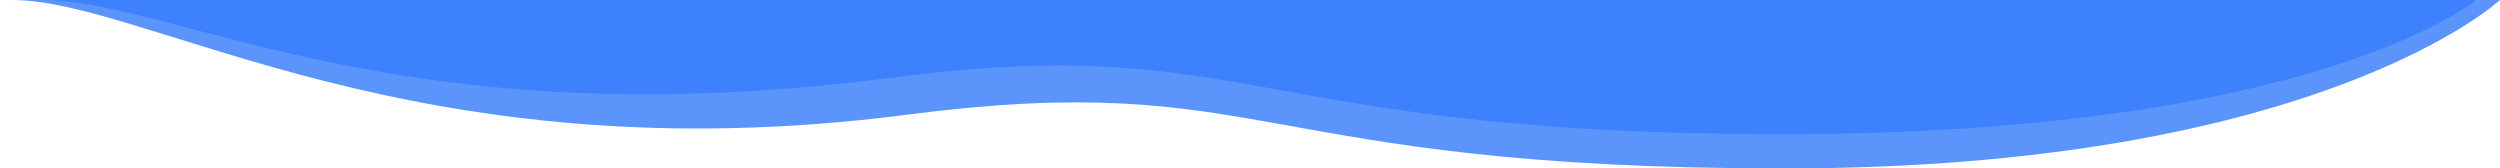 <svg xmlns="http://www.w3.org/2000/svg" viewBox="0 0 1285.44 86.61"><defs><style>.cls-1,.cls-2{fill:#3d82fc;}.cls-1{opacity:0.84;}</style></defs><title>Fichier 8nav</title><g id="Calque_2" data-name="Calque 2"><g id="Calque_1-2" data-name="Calque 1"><path class="cls-1" d="M1285.44,0s-93,86.61-368.22,86.61S651.93,35,466.21,59C212.72,91.8,76,0,6.14,0h1279.3Z"/><path class="cls-2" d="M1273.21,0s-81.88,69-357.13,69-272.26-53.08-458-29C204.61,72.76,91.1,0,21.21,0h1252Z"/></g></g></svg>